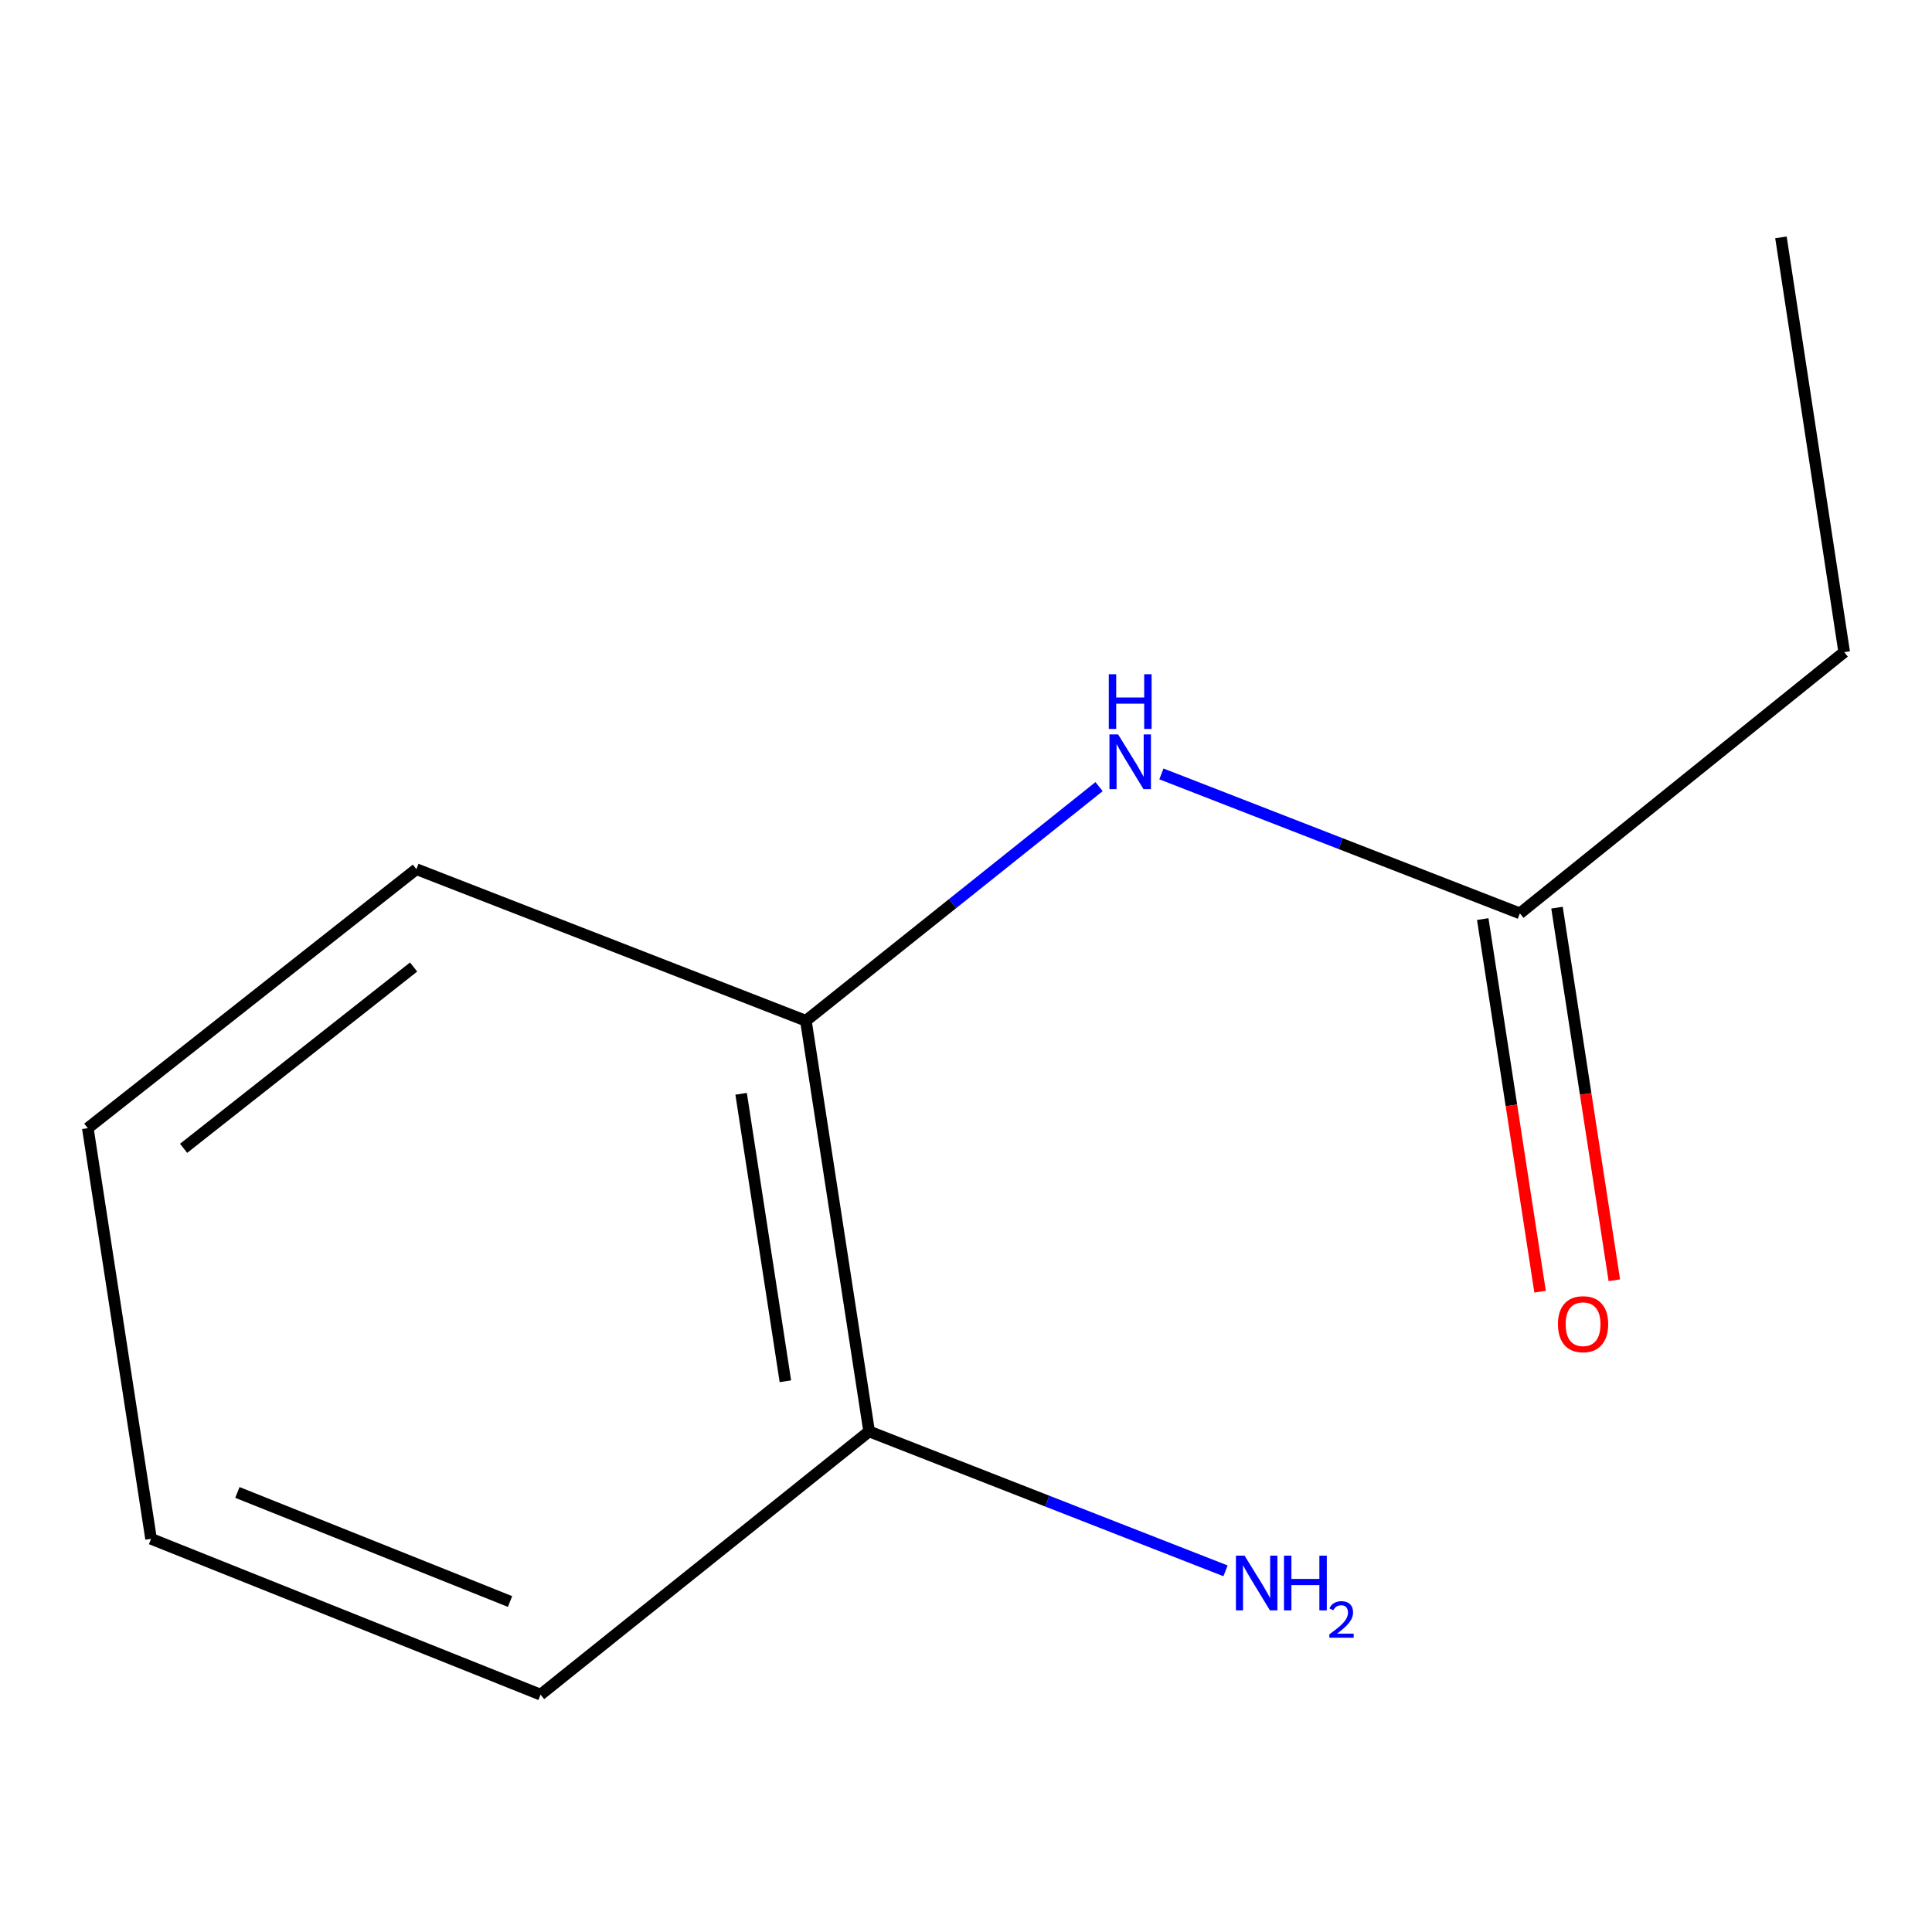 <?xml version='1.0' encoding='iso-8859-1'?>
<svg version='1.1' baseProfile='full'
              xmlns='http://www.w3.org/2000/svg'
                      xmlns:rdkit='http://www.rdkit.org/xml'
                      xmlns:xlink='http://www.w3.org/1999/xlink'
                  xml:space='preserve'
width='1000px' height='1000px' viewBox='0 0 1000 1000'>
<!-- END OF HEADER -->
<rect style='opacity:1.0;fill:#FFFFFF;stroke:none' width='1000' height='1000' x='0' y='0'> </rect>
<path class='bond-0' d='M 568.879,407.158 L 493.003,467.751' style='fill:none;fill-rule:evenodd;stroke:#0000FF;stroke-width:6px;stroke-linecap:butt;stroke-linejoin:miter;stroke-opacity:1' />
<path class='bond-0' d='M 493.003,467.751 L 417.128,528.344' style='fill:none;fill-rule:evenodd;stroke:#000000;stroke-width:6px;stroke-linecap:butt;stroke-linejoin:miter;stroke-opacity:1' />
<path class='bond-1' d='M 601.14,400.575 L 693.912,436.666' style='fill:none;fill-rule:evenodd;stroke:#0000FF;stroke-width:6px;stroke-linecap:butt;stroke-linejoin:miter;stroke-opacity:1' />
<path class='bond-1' d='M 693.912,436.666 L 786.683,472.758' style='fill:none;fill-rule:evenodd;stroke:#000000;stroke-width:6px;stroke-linecap:butt;stroke-linejoin:miter;stroke-opacity:1' />
<path class='bond-2' d='M 417.128,528.344 L 449.857,740.905' style='fill:none;fill-rule:evenodd;stroke:#000000;stroke-width:6px;stroke-linecap:butt;stroke-linejoin:miter;stroke-opacity:1' />
<path class='bond-2' d='M 383.603,566.146 L 406.514,714.939' style='fill:none;fill-rule:evenodd;stroke:#000000;stroke-width:6px;stroke-linecap:butt;stroke-linejoin:miter;stroke-opacity:1' />
<path class='bond-6' d='M 417.128,528.344 L 215.52,449.879' style='fill:none;fill-rule:evenodd;stroke:#000000;stroke-width:6px;stroke-linecap:butt;stroke-linejoin:miter;stroke-opacity:1' />
<path class='bond-3' d='M 767.466,475.715 L 782.305,572.147' style='fill:none;fill-rule:evenodd;stroke:#000000;stroke-width:6px;stroke-linecap:butt;stroke-linejoin:miter;stroke-opacity:1' />
<path class='bond-3' d='M 782.305,572.147 L 797.143,668.579' style='fill:none;fill-rule:evenodd;stroke:#FF0000;stroke-width:6px;stroke-linecap:butt;stroke-linejoin:miter;stroke-opacity:1' />
<path class='bond-3' d='M 805.901,469.8 L 820.739,566.232' style='fill:none;fill-rule:evenodd;stroke:#000000;stroke-width:6px;stroke-linecap:butt;stroke-linejoin:miter;stroke-opacity:1' />
<path class='bond-3' d='M 820.739,566.232 L 835.578,662.664' style='fill:none;fill-rule:evenodd;stroke:#FF0000;stroke-width:6px;stroke-linecap:butt;stroke-linejoin:miter;stroke-opacity:1' />
<path class='bond-5' d='M 786.683,472.758 L 954.545,337.539' style='fill:none;fill-rule:evenodd;stroke:#000000;stroke-width:6px;stroke-linecap:butt;stroke-linejoin:miter;stroke-opacity:1' />
<path class='bond-4' d='M 449.857,740.905 L 542.091,776.984' style='fill:none;fill-rule:evenodd;stroke:#000000;stroke-width:6px;stroke-linecap:butt;stroke-linejoin:miter;stroke-opacity:1' />
<path class='bond-4' d='M 542.091,776.984 L 634.325,813.063' style='fill:none;fill-rule:evenodd;stroke:#0000FF;stroke-width:6px;stroke-linecap:butt;stroke-linejoin:miter;stroke-opacity:1' />
<path class='bond-7' d='M 449.857,740.905 L 279.792,877.139' style='fill:none;fill-rule:evenodd;stroke:#000000;stroke-width:6px;stroke-linecap:butt;stroke-linejoin:miter;stroke-opacity:1' />
<path class='bond-8' d='M 954.545,337.539 L 921.816,122.861' style='fill:none;fill-rule:evenodd;stroke:#000000;stroke-width:6px;stroke-linecap:butt;stroke-linejoin:miter;stroke-opacity:1' />
<path class='bond-9' d='M 215.52,449.879 L 45.455,583.931' style='fill:none;fill-rule:evenodd;stroke:#000000;stroke-width:6px;stroke-linecap:butt;stroke-linejoin:miter;stroke-opacity:1' />
<path class='bond-9' d='M 214.083,500.527 L 95.037,594.363' style='fill:none;fill-rule:evenodd;stroke:#000000;stroke-width:6px;stroke-linecap:butt;stroke-linejoin:miter;stroke-opacity:1' />
<path class='bond-11' d='M 279.792,877.139 L 78.184,796.492' style='fill:none;fill-rule:evenodd;stroke:#000000;stroke-width:6px;stroke-linecap:butt;stroke-linejoin:miter;stroke-opacity:1' />
<path class='bond-11' d='M 263.994,828.936 L 122.868,772.483' style='fill:none;fill-rule:evenodd;stroke:#000000;stroke-width:6px;stroke-linecap:butt;stroke-linejoin:miter;stroke-opacity:1' />
<path class='bond-10' d='M 45.455,583.931 L 78.184,796.492' style='fill:none;fill-rule:evenodd;stroke:#000000;stroke-width:6px;stroke-linecap:butt;stroke-linejoin:miter;stroke-opacity:1' />
<path  class='atom-0' d='M 578.73 380.132
L 588.01 395.132
Q 588.93 396.612, 590.41 399.292
Q 591.89 401.972, 591.97 402.132
L 591.97 380.132
L 595.73 380.132
L 595.73 408.452
L 591.85 408.452
L 581.89 392.052
Q 580.73 390.132, 579.49 387.932
Q 578.29 385.732, 577.93 385.052
L 577.93 408.452
L 574.25 408.452
L 574.25 380.132
L 578.73 380.132
' fill='#0000FF'/>
<path  class='atom-0' d='M 573.91 348.98
L 577.75 348.98
L 577.75 361.02
L 592.23 361.02
L 592.23 348.98
L 596.07 348.98
L 596.07 377.3
L 592.23 377.3
L 592.23 364.22
L 577.75 364.22
L 577.75 377.3
L 573.91 377.3
L 573.91 348.98
' fill='#0000FF'/>
<path  class='atom-4' d='M 806.392 685.398
Q 806.392 678.598, 809.752 674.798
Q 813.112 670.998, 819.392 670.998
Q 825.672 670.998, 829.032 674.798
Q 832.392 678.598, 832.392 685.398
Q 832.392 692.278, 828.992 696.198
Q 825.592 700.078, 819.392 700.078
Q 813.152 700.078, 809.752 696.198
Q 806.392 692.318, 806.392 685.398
M 819.392 696.878
Q 823.712 696.878, 826.032 693.998
Q 828.392 691.078, 828.392 685.398
Q 828.392 679.838, 826.032 677.038
Q 823.712 674.198, 819.392 674.198
Q 815.072 674.198, 812.712 676.998
Q 810.392 679.798, 810.392 685.398
Q 810.392 691.118, 812.712 693.998
Q 815.072 696.878, 819.392 696.878
' fill='#FF0000'/>
<path  class='atom-5' d='M 644.189 805.21
L 653.469 820.21
Q 654.389 821.69, 655.869 824.37
Q 657.349 827.05, 657.429 827.21
L 657.429 805.21
L 661.189 805.21
L 661.189 833.53
L 657.309 833.53
L 647.349 817.13
Q 646.189 815.21, 644.949 813.01
Q 643.749 810.81, 643.389 810.13
L 643.389 833.53
L 639.709 833.53
L 639.709 805.21
L 644.189 805.21
' fill='#0000FF'/>
<path  class='atom-5' d='M 664.589 805.21
L 668.429 805.21
L 668.429 817.25
L 682.909 817.25
L 682.909 805.21
L 686.749 805.21
L 686.749 833.53
L 682.909 833.53
L 682.909 820.45
L 668.429 820.45
L 668.429 833.53
L 664.589 833.53
L 664.589 805.21
' fill='#0000FF'/>
<path  class='atom-5' d='M 688.122 832.536
Q 688.809 830.768, 690.445 829.791
Q 692.082 828.788, 694.353 828.788
Q 697.177 828.788, 698.761 830.319
Q 700.345 831.85, 700.345 834.569
Q 700.345 837.341, 698.286 839.928
Q 696.253 842.516, 692.029 845.578
L 700.662 845.578
L 700.662 847.69
L 688.069 847.69
L 688.069 845.921
Q 691.554 843.44, 693.613 841.592
Q 695.699 839.744, 696.702 838.08
Q 697.705 836.417, 697.705 834.701
Q 697.705 832.906, 696.808 831.903
Q 695.91 830.9, 694.353 830.9
Q 692.848 830.9, 691.845 831.507
Q 690.841 832.114, 690.129 833.46
L 688.122 832.536
' fill='#0000FF'/>
</svg>

